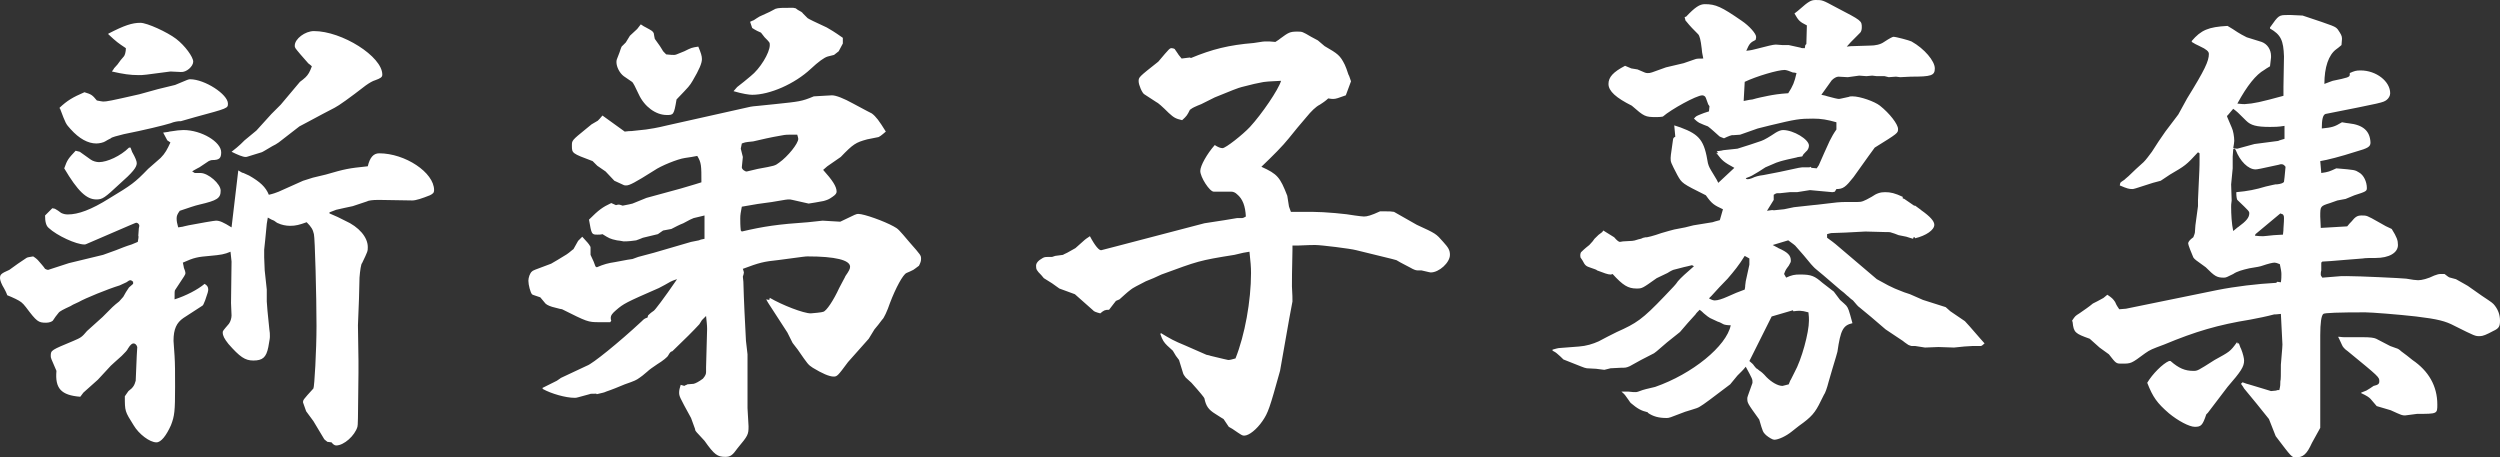 <svg xmlns="http://www.w3.org/2000/svg" viewBox="0 0 2733 500"><rect x="0" y="0" width="2733" height="500" fill="#333333" stroke="none"/><path fill="#FFF" d="M130.813 312.008c-13.025 3.97-37.942 14.16-44.736 18.13-5.096 2.25-8.493 3.95-9.057 4.522-7.367 3.396-11.9 5.668-13.025 7.365-2.27 2.824-4.533 5.648-6.232 8.492-1.135 1.127-3.97 2.27-7.367 2.27-8.493 0-10.19-1.144-22.082-17.003-3.96-5.096-5.66-6.22-11.327-9.064-3.397-1.68-6.232-2.824-9.056-3.95-1.135-3.397-2.833-6.22-3.396-7.366C1.698 310.88 0 306.34 0 304.088c0-3.97 1.125-5.096 10.19-9.064 6.233-4.523 12.464-9.064 18.686-13.016.572-.572 3.397-1.145 7.367-1.697 2.834 1.698 4.533 3.397 5.096 3.95 2.833 3.396 5.658 6.24 7.93 9.617 1.125.574 2.26 1.146 3.396 1.146l22.655-7.367 37.37-9.045 14.162-5.114c5.658-2.25 11.327-4.52 16.985-6.22l6.795-2.825c.572-2.843 1.136-6.24.572-6.812l.563-7.92.563-2.834c0-1.698-1.698-3.396-3.396-3.396-.563 0-.563 0-54.365 23.215-1.127.572-1.7.572-2.263.572-9.065 0-30.012-9.637-39.078-18.1-2.835-2.29-3.96-6.794-3.96-13.607l7.93-7.93 2.823.564c2.27 1.136 4.533 2.834 6.794 4.532 2.27 1.136 4.533 1.7 7.367 1.7 11.327 0 25.48-5.097 45.3-17.56 24.353-14.722 27.75-16.983 42.475-32.27l13.59-11.898c5.103-5.096 7.366-9.618 10.763-16.984l-3.396-2.26-4.533-8.493c2.834-.574 5.67-.574 6.794-1.117 6.795-1.155 12.463-1.698 15.297-1.698 19.82 0 41.34 13.005 41.34 24.33 0 6.814-2.27 8.513-10.2 8.513-.564 0-2.263.543-3.398 1.105l-10.192 6.804c-1.125.583-3.396 1.7-6.23 3.397l-1.7 1.125 2.836 1.698h6.23c8.494 0 22.084 11.898 22.084 19.255 0 8.492-3.96 10.764-23.22 15.286-5.094 1.135-11.326 3.395-21.518 6.793-2.834 3.97-3.396 5.668-3.396 8.502 0 2.824.563 5.658 1.698 9.617 2.834-.563 5.096-.563 6.23-1.105l5.097-1.155 18.685-3.396c6.232-1.136 10.765-1.7 11.327-1.7 3.97 0 7.93 1.7 16.996 7.357l7.357-62.278c2.834 1.698 4.533 2.824 5.658 2.824l6.232 2.833c11.89 6.793 18.12 12.48 21.52 20.974 5.095-1.155 7.93-2.29 10.764-3.397 1.136-.592 10.192-4.552 26.614-11.908 0 0 5.66-1.71 10.766-3.407l14.15-3.396c21.52-6.222 24.355-6.795 45.873-9.036 2.262-9.647 6.23-14.18 12.463-14.18 28.313 0 60.024 20.953 60.024 40.228 0 2.805-1.136 3.94-4.533 5.64-8.492 3.395-15.286 5.667-19.247 5.667l-35.117-.574h-2.824c-5.105 0-10.202.573-11.9 1.7l-15.288 5.094c-6.23 1.136-12.462 2.834-18.12 3.97l-7.358 2.824v1.136c3.96 1.698 7.92 3.396 9.056 3.97l7.93 3.96c15.288 6.793 24.917 18.128 24.917 28.873 0 4.543 0 4.543-6.232 17.557-1.126.574-2.262 8.492-2.824 15.86l-.573 23.204-1.135 28.893.573 38.512v13.587c-.573 56.047-.573 56.047-1.136 58.89-2.835 9.62-14.725 20.382-23.218 20.382-1.7 0-3.397-1.146-5.096-3.397l-4.533-.572c-2.262-1.698-3.396-2.823-3.396-2.823l-11.892-19.828-7.93-10.765c-2.262-6.22-3.398-9.617-3.398-9.617 0-2.824 0-2.824 11.328-15.285 1.136-1.7 3.397-41.908 3.397-68.512 0-31.716-1.7-96.276-2.834-100.235-1.125-5.076-2.824-7.93-7.93-13.024-7.92 2.855-11.89 3.96-18.122 3.96-4.523 0-9.62-1.105-13.017-2.804-.57 0-2.27-1.155-4.53-2.854-1.7-.543-3.97-1.698-6.796-3.396-.572 3.396-1.136 6.25-1.136 6.794l-1.698 17.556-1.136 10.764v8.492l.573 14.16 2.26 20.955v13.014c0 2.825 1.137 14.16 2.835 30.573.564 2.824.564 5.096.564 7.365 0 2.27 0 2.27-1.7 11.89-2.26 11.337-6.23 14.733-16.422 14.733-9.056 0-14.725-3.97-27.188-18.13-4.523-5.668-6.223-9.064-6.223-12.46 0-1.7 0-1.7 6.795-9.618 1.698-2.27 2.834-6.242 2.834-9.066l-.572-13.586.572-45.305c0-1.127-.572-4.523-1.136-10.764-6.794 2.845-10.19 3.417-22.654 4.544-13.026 1.125-16.986 1.697-29.45 7.365.573 2.823 1.136 5.075 1.136 5.647 1.137 2.844 1.7 4.543 1.7 5.668 0 1.7 0 1.7-11.328 18.684-.563.57-.563 3.395-.563 10.188 12.454-3.95 25.48-10.742 32.847-16.984 2.824 1.7 3.96 3.396 3.96 6.242 0 1.697-.563 3.95-3.396 11.87-1.698 4.54-2.262 5.112-2.834 5.667l-20.947 13.586c-7.366 5.114-10.764 11.91-10.764 24.923 0 1.127.563 9.064 1.135 16.432.563 9.045.563 16.984.563 33.97 0 26.6-.562 31.696-4.532 41.907-5.096 11.316-10.754 18.682-15.85 18.682-7.368 0-19.258-9.064-24.916-18.682-9.63-15.307-9.63-15.307-9.63-31.717 1.7-2.824 3.397-4.523 3.96-5.668l3.397-2.824c2.27-2.27 3.397-4.543 3.97-6.795l.563-1.697 1.136-27.175.562-9.637c-.563-2.27-2.262-3.97-3.96-3.97-1.7 0-3.408 1.145-6.232 5.667-.572 1.7-3.396 4.543-6.794 7.94-6.23 5.647-10.202 9.044-11.9 10.743l-14.152 15.285-15.86 14.16c-.562.572-1.697 2.27-3.396 4.523-20.956-1.68-27.75-9.045-26.052-28.3-6.222-14.16-6.222-14.16-6.222-16.413 0-6.24.563-6.24 24.917-16.432 7.92-3.395 9.057-3.968 14.725-10.763l16.986-15.285 10.755-10.764c2.27-2.252 4.534-3.95 7.368-6.22l4.532-5.097c1.7-3.395 3.96-6.792 6.222-10.188l4.533-3.97v-2.272c-1.126-1.125-2.262-1.697-2.835-1.697-1.125 0-2.26.572-4.522 2.27l-7.37 3.395zM65.12 117.784c8.503-7.93 14.16-11.326 27.188-16.964 7.357 2.24 8.493 2.804 13.588 9.035 3.398.572 5.67 1.155 6.795 1.155 3.97 0 7.37-.583 39.642-7.95l20.394-5.638 18.685-4.552c14.726-6.23 14.726-6.23 16.424-6.23 15.86 0 41.34 16.42 41.34 26.61 0 5.097 0 5.097-35.68 14.725l-15.852 4.532h-1.698c-1.136 0-5.67.563-9.63 2.26-7.366 2.292-28.312 7.388-50.968 11.9-6.794 1.698-13.588 3.396-14.16 4.522-2.262 1.135-4.524 2.27-6.223 3.395-1.698 1.136-6.23 2.27-9.63 2.27-9.064 0-18.693-5.095-28.312-15.857-5.103-5.64-5.103-5.64-11.326-22.08l-.572-.572v-.562zm77.582 43.596c1.136 2.834 1.71 5.105 2.27 5.668 2.836 5.096 4.534 9.055 4.534 11.346 0 4.513-4.533 10.17-18.694 22.633-16.424 15.306-18.685 17.004-25.48 17.004-10.763 0-20.392-9.083-35.117-33.997 3.408-9.628 4.534-10.733 12.464-19.245l4.53 1.125 11.893 8.492c2.26 1.698 6.23 2.834 9.056 2.834 9.064 0 23.79-6.794 32.845-15.86h1.697zM118.36 36.833c17.55-9.085 26.05-11.89 35.106-11.89 7.357 0 29.45 10.19 39.08 17.527 9.627 7.367 18.684 19.818 18.684 24.914s-7.357 11.898-13.59 11.326l-11.327-.543c-29.45 3.94-29.45 3.94-34.545 3.94-9.63 0-16.986-1.126-29.45-3.94 1.137-1.698 2.263-2.854 2.263-3.397 2.836-2.854 5.106-5.688 7.368-9.084l3.396-3.96c1.137-1.136 2.263-5.096 2.263-9.064-8.493-5.658-10.19-6.794-19.248-15.286v-.543zm160.26 131.914c-9.055 2.854-9.055 2.854-10.19 2.854-2.835 0-8.493-2.29-15.288-5.687 2.824-2.26 5.097-3.96 5.66-4.532 2.833-2.26 5.657-5.094 8.492-7.918l13.025-10.764 16.423-18.12 10.19-10.19 20.957-24.913c2.26-1.7 4.533-3.397 6.23-5.096 2.825-2.835 4.533-5.67 6.795-11.9-2.262-2.26-4.532-3.396-4.532-3.96l-7.93-9.034c-6.223-7.387-6.223-7.387-6.223-9.647 0-7.368 11.318-15.86 20.947-15.86 30.584 0 74.758 27.748 74.758 47.566 0 2.834-1.7 3.96-7.93 6.23-2.27.563-6.232 2.824-10.192 5.658-17.56 13.588-29.448 22.09-33.982 24.35l-13.024 6.795-15.86 8.49-9.62 5.097-22.653 17.557c-2.27 1.698-4.533 2.834-6.794 3.96-6.796 3.97-11.328 6.804-11.892 6.804l-7.367 2.26zM654.646 352.217c-11.89 0-13.026-.572-40.214-14.16-.563 0-3.397-.572-7.357-1.7-5.096-1.124-9.065-2.823-10.764-4.52l-2.824-3.396-2.834-3.397c-8.493-2.822-8.493-2.822-9.066-3.396-1.698-1.697-3.96-10.21-3.96-14.732 0-3.396 1.7-8.492 3.96-10.19 1.136-1.126 1.136-1.126 20.956-8.49l6.795-3.972 10.2-6.22c3.397-2.272 6.223-5.097 7.358-5.67l5.096-9.063 4.534-4.523c6.23 6.795 6.795 7.367 8.493 10.19.563.573.563 1.698.563 1.698v7.94l3.397 7.347 1.7 4.54c0 .554.57 1.128 1.697 1.7 7.93-3.396 12.463-4.563 19.83-5.668 11.317-2.27 18.685-3.396 19.248-3.396l6.23-2.27 16.986-4.524 40.777-11.89 8.493-1.696c1.135-.574 2.834-1.146 6.23-1.7v-25.505c-7.357 1.698-9.056 2.29-11.89 2.854-1.7.544-5.097 2.262-11.327 5.668-4.533 1.7-8.492 3.96-13.026 6.222l-9.056 1.7-5.668 3.968-16.423 3.95c-2.262 1.145-4.533 1.698-7.358 2.845-3.97.553-7.93 1.125-13.6 1.125-3.397-.572-6.22-1.125-7.356-1.125-7.93-1.7-8.493-2.27-15.86-6.795-1.7.543-3.96.543-5.096.543-6.795 0-6.795 0-9.63-16.4 10.766-10.755 14.725-13.59 24.354-18.14l5.097 2.28c1.697-.583 2.833-.583 3.395-.583.573 0 2.27.582 3.97 1.155 5.66-1.155 9.057-1.698 10.756-2.27l15.287-6.222 37.38-10.2 15.287-4.522 7.368-2.29c0-18.102 0-21.498-4.534-28.855-2.834.564-5.658 1.136-6.23 1.136l-7.357 1.126c-7.93 1.136-26.052 8.492-33.41 13.588-21.518 13.597-27.186 16.4-30.583 16.4-2.262 0-2.262 0-6.795-2.24l-6.23-2.854-9.63-10.19-9.055-6.21-5.097-5.096c-22.654-8.492-22.654-8.492-22.654-16.984 0-5.668 0-5.668 15.287-18.12l6.23-5.096 6.796-3.97c1.135-1.125 2.833-2.823 5.094-5.657l24.354 17.557c3.396-.573 6.23-.573 7.367-.573l15.85-1.698c3.97-.564 11.89-1.7 23.218-4.523l91.183-20.41c2.26-.544 11.89-1.116 26.613-2.814 26.614-2.824 28.876-2.824 42.475-8.492l9.62-.562 10.2-.563c4.523 0 13.026 3.396 23.218 9.035 12.453 6.794 19.248 10.19 20.384 10.783 4.532 3.396 7.93 7.92 15.287 19.818-4.523 3.94-7.357 6.222-9.057 6.222l-11.327 2.27c-12.463 3.397-15.287 5.096-28.886 19.256l-14.715 10.19-4.534 3.94c10.19 11.346 14.726 18.14 14.726 23.808 0 1.698-1.136 3.397-4.534 5.658-3.96 2.834-5.658 3.377-9.628 4.532-2.262.543-15.85 2.824-16.424 2.824-19.82-4.522-19.82-4.522-20.956-4.522-2.824 0-2.824 0-19.247 2.824-9.63 1.116-20.394 2.814-32.846 5.105-1.137 6.2-1.7 8.492-1.7 12.995 0 2.854 0 7.948.564 13.044l1.138 1.115c23.78-5.637 39.64-7.91 72.486-10.17l15.85-1.698 19.258 1.136c17.56-8.52 17.56-8.52 19.82-8.52 6.232 0 28.313 7.948 38.516 13.616 5.096 2.824 5.096 2.824 17.55 17.537 12.463 14.16 12.463 14.16 12.463 18.132 0 2.27-.572 3.97-2.27 7.365-2.825 2.252-6.222 4.523-6.222 4.523-2.272 1.125-4.534 2.27-7.388 3.396-3.94 1.7-11.87 16.432-18.102 32.844-2.834 8.492-6.795 16.984-8.493 18.13-2.834 3.948-5.66 7.347-8.493 10.743l-6.232 10.19-22.654 25.495c-11.327 15.287-11.89 15.84-15.85 15.84-4.533 0-12.464-3.396-22.655-9.617-5.095-3.397-5.095-3.397-16.422-19.827l-5.658-7.348-5.67-11.336-19.82-30.573c-.562-.572-1.697-2.824-3.397-5.668l3.398.57.564-2.27c13.6 7.94 36.816 16.985 44.747 16.985 1.126 0 13.017-1.127 13.59-1.7 3.396-.552 11.326-12.44 17.55-26.028 3.405-6.814 6.23-11.336 6.803-13.035 3.96-5.668 5.096-7.918 5.096-10.19 0-7.366-16.424-11.315-46.446-11.315-2.26 0-2.26 0-31.71 3.95-16.424 1.698-20.956 2.843-39.078 9.638.573 1.697 1.136 3.396 1.136 3.95 0 1.144-.563 2.843-1.136 4.542l.573 5.646c.562 21.527 1.697 43.055 2.833 64.56l1.698 14.733v58.873l1.127 19.827c0 9.064-.563 10.19-11.89 23.777-5.658 7.94-7.93 9.64-13.59 9.64-8.492 0-11.89-2.272-22.654-17.558l-6.795-7.367c-2.26-2.272-3.97-4.522-3.396-5.097l-4.532-12.46c-13.027-23.778-13.027-23.778-13.027-28.302 0-1.698.573-4.542 1.7-7.938l3.97 1.146c1.698-1.146 2.823-1.146 3.396-1.72l6.794-.552c2.26-.572 5.66-2.27 10.19-5.668 2.835-3.396 3.397-5.096 3.397-7.367V401.477c1.138-40.19 1.138-40.19 1.138-41.887 0-4.544-.573-7.94-1.137-14.16l-4.53 4.52-2.825 4.543c-6.23 6.793-15.86 16.412-29.45 29.426-1.698.57-2.27.57-4.532 4.542-.563 1.697-6.23 6.2-11.89 9.617-5.097 3.395-9.066 6.24-10.765 7.938-4.533 3.95-6.795 5.648-8.493 6.793-3.96 2.825-5.096 3.4-16.423 7.35-6.795 2.843-13.59 5.667-20.384 7.938-2.27 1.145-3.397 1.145-10.2 2.824l-.564-.553c-3.96 0-6.795 0-7.357.552-4.534 1.145-8.503 2.27-12.464 3.396-1.698.572-2.834.572-3.96.572-9.63 0-25.49-4.52-34.545-9.617l-.573-1.146 15.86-7.918c2.834-1.7 4.534-3.4 5.097-3.4l27.75-13.032c5.658-1.7 35.107-25.477 60.024-48.682 2.27-2.27 2.834-2.844 6.23-3.97l.574-2.272c1.125-1.125 2.823-2.824 6.22-5.094 1.137-.574 10.766-13.016 25.49-34.543-3.97 1.127-6.232 2.27-7.367 2.824-3.96 2.272-7.92 4.544-12.453 6.815-36.244 15.838-38.515 16.984-47.008 24.33-3.96 3.398-5.66 5.668-5.66 7.94 0 1.126 0 2.27.564 3.395l-1.136 1.7h-12.454zm69.652-297.275c0 .563 1.7 2.262 3.97 4.522 5.096.573 6.795.573 8.493.573 1.7 0 1.7 0 11.328-3.99 7.92-3.94 7.92-3.94 15.287-5.095 2.835 6.794 3.96 10.21 3.96 13.607 0 4.53-2.823 11.325-10.19 23.787-3.398 5.64-3.398 5.64-17.56 20.38-2.824 16.995-3.396 16.995-10.754 16.995-11.89 0-24.353-9.084-30.584-22.652-3.397-7.366-6.222-13.024-7.357-13.587l-9.066-6.23c-4.523-3.397-7.92-10.19-7.92-15.286 0-2.27 0-2.27 3.396-10.764l1.125-3.396c.573-1.7 1.137-3.397 2.272-3.96l3.396-3.407 4.524-7.356 7.93-7.356c.572-.572 2.27-2.834 3.97-5.105 2.262 1.7 4.522 2.834 5.658 3.407 6.23 3.396 7.367 3.96 8.493 6.22l.572 3.398.563 2.813 5.66 7.95 2.835 4.532zm81.553 40.2c5.098-3.96 10.192-7.95 14.727-11.89 10.19-7.93 20.945-25.506 20.945-33.998 0-2.814 0-2.814-5.66-8.492l-3.958-5.075c-1.71-.563-6.232-2.834-9.63-5.096l-2.27-6.793c2.27-1.135 3.97-1.698 3.97-1.698 2.26-1.7 4.523-2.835 6.222-3.99 9.066-3.94 14.725-6.793 17.56-8.492 3.396-1.116 7.366-1.116 19.257-1.116l2.834.573 2.262 1.698c3.396 1.7 5.095 2.834 5.658 3.94l5.095 5.095c.573.593 8.503 4.553 20.956 10.22 3.97 2.262 7.93 4.523 17.558 11.317v6.21l-4.532 8.493-5.096 3.99-6.794 1.697c-3.97 1.126-10.19 5.658-18.685 13.588-17.56 16.42-44.746 28.31-63.993 28.31-3.398 0-10.765-1.125-20.394-3.96l3.968-4.53zm3.96 67.384l2.263 9.064-1.125 11.316c0 2.27 3.96 5.096 5.658 4.513l11.89-2.814c18.694-3.397 18.694-3.397 23.228-6.794 9.62-6.794 20.946-20.944 20.946-26.05 0-.582-.563-2.823-1.126-4.522H862.48c-3.96 0-6.796.543-9.63 1.126-10.19 1.698-19.82 3.97-29.45 6.21l-5.657.594c-1.136 0-3.96.563-6.794 1.698l-1.14 5.658zM1212.45 338.63c-4.533 0-5.64.552-9.63 3.95-4.502-1.127-7.356-2.252-7.93-3.398l-19.82-17.537-16.985-6.24-7.93-5.668-9.037-5.648-2.854-3.397c-5.096-5.096-5.64-6.24-5.64-10.19 0-2.864 2.242-5.67 7.338-8.493 2.262-1.145 2.262-1.145 10.19-1.145l3.398-1.125 8.493-1.127s1.728-1.145 4.533-2.27l9.086-5.095 10.19-9.066s2.814-2.27 5.64-3.97c5.668 10.765 10.22 15.86 12.463 15.286l15.287-3.95 97.403-25.476 22.092-3.406 13.59-2.262h5.668c.572 0 2.27-.563 3.97-1.698-.573-11.346-3.397-19.255-9.64-24.35-1.698-1.7-3.94-2.825-6.23-2.825h-19.247c-4.514 0-14.705-15.857-14.705-22.65 0-5.67 7.338-18.693 15.83-28.312 3.397 2.262 6.252 3.397 8.493 3.397 3.397 0 22.102-14.724 30.022-23.216 13.016-14.16 31.147-40.772 33.973-50.4-8.492.543-13.017.543-17.54 1.136-1.697 0-5.668 1.105-11.91 2.26l-13.588 3.398c-2.834.563-13.025 4.532-29.45 11.326l-14.724 7.356c-2.805 1.115-5.658 2.27-7.93 3.396-1.126.573-2.262 1.116-4.522 2.814-2.814 5.688-3.397 6.794-8.493 11.346-7.368-1.698-9.066-2.854-14.705-7.95-6.794-6.792-11.92-11.305-13.618-11.888l-13.026-8.473c-2.262-1.135-6.202-10.19-6.202-14.18 0-4.502 0-4.502 21.5-21.496 12.453-14.743 12.453-14.743 14.744-14.743 1.105 0 2.804.594 3.396 1.157 0 .543 1.698 2.24 3.397 5.095.543 1.136 2.24 2.834 3.94 5.096l9.065-1.136 1.125.572c23.228-9.627 41.37-14.18 68.536-16.42 10.766-1.7 10.766-1.7 14.163-1.7 2.25 0 5.094 0 9.617.544 2.824-1.698 5.096-3.397 5.668-3.94 8.493-6.23 10.192-7.366 18.113-7.366 5.668 0 5.668 0 15.287 5.668l7.367 3.94 7.367 6.25c14.713 8.492 16.985 10.19 22.08 20.38 1.126 2.272 2.29 5.67 3.99 10.765 1.106 1.698 1.106 2.834 2.805 7.337l-5.67 15.315c-7.92 2.824-10.743 3.96-13.587 3.96-1.127 0-2.825 0-5.67-.563-2.25 2.242-5.648 4.523-5.648 4.523l-3.396 2.27c-4.543 2.243-9.64 7.338-14.734 13.59-6.795 7.928-13.017 15.284-19.258 23.194-6.794 8.493-16.985 18.703-30.003 31.146 17.56 7.95 20.383 11.346 28.303 31.727l1.7 10.764c0 1.136 1.145 3.396 2.27 6.794h23.227c13.59 0 37.96 2.242 46.435 3.94 5.097.593 7.92 1.155 10.19 1.155 3.4 0 7.922-1.155 17.58-5.658h4.504c6.22 0 7.365 0 10.763.563 1.126.543 9.066 5.095 24.906 14.16 20.956 9.618 20.956 9.618 28.895 18.682 5.65 6.22 7.35 9.045 7.35 14.16 0 8.492-11.892 19.236-20.938 19.236-.573 0-.573 0-10.21-2.252h-4.524c-1.7 0-4.503-1.145-7.367-2.844-5.096-2.824-10.19-5.115-14.715-7.92-.572-.572-.572-.572-44.735-11.336-6.24-1.697-38.516-5.648-44.717-5.648-1.72 0-7.96 0-18.15.553h-6.796v4.544c-.572 21.508-.572 36.24-.572 40.21.572 8.49.572 14.14.572 16.41l-3.397 18.11-10.19 57.768c-11.318 40.762-13.017 45.857-19.26 54.922-6.22 9.064-14.713 15.86-19.81 15.86-2.27 0-2.27 0-13.035-7.368l-3.94-2.252-5.688-8.492s-3.96-2.27-9.056-5.668c-7.367-4.54-10.2-8.492-11.9-16.984 0-.572-4.503-6.26-14.15-17.004l-6.214-5.648c-1.155-1.697-2.28-2.844-2.854-4.54l-4.522-14.714-3.407-4.523-3.398-5.667-6.202-5.668c-3.396-3.396-5.095-5.668-7.387-12.46l.563-1.128c10.222 6.22 14.162 8.492 26.625 13.588l23.238 10.19 2.805.573 1.698.572c11.33 2.824 19.26 4.523 19.26 4.523 1.698 0 3.99-.555 7.93-1.7 10.19-25.476 16.985-62.86 16.985-93.433 0-6.793-.533-12.46-1.698-23.225-3.397.572-6.222 1.145-6.795 1.145l-9.628 2.27c-39.05 6.222-39.64 6.796-79.844 21.51-5.67 2.823-11.31 5.093-16.996 7.364-7.9 3.95-15.288 7.92-16.395 9.066-4.554 3.396-8.523 7.326-12.463 10.742l-3.98 1.7s-.573 1.144-1.7 2.27l-5.668 7.367zM1697.204 382.217c3.97-1.127 6.242-1.7 6.814-1.7l22.082-1.698c7.92-.554 15.288-2.825 21.51-5.65 6.24-3.395 13.035-6.792 19.83-10.188 21.528-9.64 27.75-13.588 52.104-39.084l10.19-10.744c1.7-1.717 3.398-3.97 4.524-5.668 3.396-3.97 9.065-9.064 17.56-16.432-1.126-.553-1.7-1.125-2.272-1.125l-4.524 1.124c-5.67 1.146-10.764 2.846-15.86 3.97 0 0-2.823 1.126-6.22 3.397l-11.892 5.69c-15.86 11.296-15.86 11.296-22.082 11.296-9.065 0-14.734-3.396-26.07-15.86-1.127.575-2.253.575-2.253.575-2.844 0-7.367-1.698-14.733-4.522 0-.572-3.398-1.697-6.795-2.844-5.097-1.7-6.222-2.252-9.065-7.92l-2.253-3.396c-.573-2.824 0-4.52.553-5.668 1.146-1.125 3.97-3.97 9.065-7.9 2.845-2.863 5.096-5.688 5.67-6.813 4.522-4.543 4.522-4.543 8.492-7.377l1.146-1.697 11.87 7.375c2.845 3.398 5.096 5.096 6.24 5.096l3.398-.572 10.192-.572c1.146 0 3.396-.553 6.794-1.7 2.27-.552 2.825-.552 3.97-1.124.554-.574 1.7-.574 3.95-1.127.573.552 9.066-1.698 17.006-4.542 6.223-1.7 11.317-3.396 14.143-3.94l11.89-2.292 9.065-2.26c6.813-1.137 13.588-2.242 20.956-3.397 1.126-.545 3.97-1.137 7.92-2.253l3.418-11.908c-9.64-4.534-11.91-5.64-18.705-15.287-26.052-13.024-26.052-13.024-31.147-22.08-7.347-14.16-7.347-14.16-7.347-18.692 0-1.697 0-1.697 2.25-17.546.572-4.513.572-4.513 2.845-5.668l-1.146-12.433 6.793 2.242c21.528 7.948 26.052 14.742 30.02 39.093 1.127 3.94 1.7 5.096 6.223 12.433 1.7 2.855 2.844 4.553 3.397 5.67l1.7 3.395L1896 183.49c-11.337-6.25-13.035-7.387-19.83-16.44l2.253.562-1.7-2.26c3.398-.574 5.67-.574 6.815-1.137l15.84-1.68c13.036-3.978 15.86-5.094 26.053-8.49 3.418-1.156 9.067-4.553 15.86-9.085 2.825-1.7 5.67-2.805 7.92-2.805 11.338 0 28.324 10.19 28.324 16.984 0 2.24-1.126 5.074-3.397 6.772-2.824 2.834-2.824 2.834-3.97 5.096-3.378.593-5.076.593-6.222 1.136l-10.19 2.26-4.544 1.137c-.552 0-3.95 1.156-7.347 2.263l-11.89 5.095c-5.096 3.397-9.64 6.23-14.735 9.085-1.126.543-3.396 1.698-6.794 2.814.573 1.125 1.698 1.125 2.27 1.125 1.127 0 2.825-.543 4.523-1.125 3.397-1.7 7.367-2.814 12.464-3.397 5.67-1.115 11.318-2.27 17.56-3.406 23.207-5.096 23.207-5.096 26.605-5.096h6.24l1.126-.563 1.128 1.155 5.668.543 2.27-3.396c3.972-9.035 7.922-18.1 11.893-26.593 2.27-4.552 4.52-8.492 7.365-12.48v-7.91c-10.19-2.844-16.433-3.98-25.498-3.98-14.715 0-18.665.564-46.988 7.387l-13.59 3.398-19.258 6.793-7.92.545c-.573-.544-5.115 1.155-9.64 3.396-2.824-1.135-4.542-1.697-5.095-2.24-3.97-3.397-7.94-7.387-12.464-10.783-2.824-1.106-6.22-2.262-9.62-3.96-1.124-.553-3.395-2.25-5.667-4.532 2.27-2.834 2.824-2.834 6.794-4.532 3.97-1.7 4.523-1.7 9.62-3.397l.572-5.64c-1.126-1.697-1.7-2.29-1.7-2.853l-2.27-6.23c-.553-1.698-2.25-2.805-3.95-2.805-6.24 0-33.99 15.286-43.037 23.195-2.845.563-5.67.563-7.368.563-11.89 0-13.035-.563-26.624-12.462-16.985-8.492-25.48-15.85-25.48-23.76 0-7.375 5.096-13.043 18.132-19.837l6.795 2.854 6.794 1.107c9.046 3.99 9.046 3.99 11.317 3.99 2.826 0 2.826 0 19.83-6.252l19.24-4.532 13.034-4.503c1.7-.592 4.543-.592 8.493-.592-1.125-5.096-1.698-9.056-1.698-10.754-1.126-9.608-2.253-14.16-3.95-15.858-4.544-4.532-9.067-9.045-13.037-14.14-.572 0-1.146-1.72-1.698-4.543l1.698-.573c9.62-10.19 14.734-13.587 20.384-13.587 11.89 0 18.13 2.854 40.213 18.12 8.493 5.68 15.86 14.18 15.86 17.577 0 .543 0 1.698-.572 3.396-5.67 2.805-6.795 3.94-10.19 11.89 5.647-.583 7.366-1.155 11.89-2.28 10.764-2.815 17.558-4.514 20.382-4.514l7.368.543h6.794l13.016 2.854c.573.543 2.272.543 4.544.543l.553-3.397 1.146-1.136.554-20.38c-7.92-3.96-9.046-5.097-13.57-13.025 2.253-1.698 5.097-3.94 5.65-4.533C1976.96 1.698 1979.807 0 1984.9 0c7.368 0 7.368 0 22.082 7.93 28.323 14.722 28.323 14.722 28.323 22.108 0 2.24-.572 4.503-1.698 5.64-11.337 11.345-11.337 11.345-14.733 15.284 3.396-.543 5.668-.543 6.794-.543l18.685-.583c5.67 0 11.337-1.116 15.288-3.97 6.814-4.532 9.64-5.64 10.212-5.64 2.824 0 17.54 3.94 19.81 5.097 14.163 7.91 25.48 21.497 25.48 29.445 0 7.9-3.95 9.035-26.052 9.035l-11.89.572-4.523-.572-7.92.572-4.543-1.116h-8.493l-5.095-.59-6.222.59-7.92-.59L2020 84.377l-10.192-.572c-2.252 0-5.096 1.698-7.348 3.97-4.523 6.22-7.367 10.19-11.337 15.848 2.845.593 5.668 1.136 6.813 1.7 6.223 1.697 10.745 2.833 12.444 2.833.572 0 .572 0 10.764-2.242 1.126-.592 2.252-.592 3.95-.592 8.513 0 24.354 5.688 30.022 10.19 10.765 8.502 19.83 20.39 19.83 25.486 0 4.55 0 4.55-25.5 20.38 0 0-9.617 13.024-23.207 32.3-8.493 10.754-11.338 13.005-18.686 13.005l-1.698 2.854c-1.698.542-2.844.542-2.844.542l-24.354-2.24-14.14 2.24h-7.94l-10.766 1.155h-2.823c-1.128 0-2.273.544-3.972 1.7v5.637l-7.348 11.89c3.397-.543 6.794-1.126 7.348-.543l11.337-1.154 10.765-2.242 20.937-2.29c.572 0 6.24-.564 15.307-1.7 7.92-1.104 14.715-1.697 19.81-1.697h13.037c5.096 0 6.796-.563 15.84-5.658 5.67-3.94 9.64-5.097 14.735-5.097 6.223 0 10.765 1.155 19.258 5.096v1.697l1.698.563 10.746 7.386h1.146c2.824 2.24 5.668 3.94 6.793 5.096 9.62 6.773 14.162 11.87 14.162 15.858 0 5.64-9.065 11.88-20.955 14.704l-.574-1.127h-1.125l-.573 1.7c-3.396-1.147-6.22-1.7-7.366-2.272l-8.493-1.71c-2.824-1.104-5.648-2.26-7.92-2.802-1.126-.594-3.396-.594-7.367-.594l-20.956-.564-22.082 1.156-15.287.543c-.553 0-2.25.563-4.523 1.154v3.938c4.523 3.398 7.92 5.67 9.046 6.795l45.31 38.51 12.465 6.795c5.668 2.844 9.62 4.543 11.317 5.096 3.97 1.697 8.493 3.396 12.463 4.54l14.16 6.222 24.907 7.92 5.096 4.523 15.86 10.782c.573.553 7.367 7.918 16.986 19.234l4.543 5.096c-1.698 1.7-3.398 2.844-3.97 2.844h-9.067l-9.045.553-11.338 1.145-16.985-.572-14.715.572-10.764-1.7h-3.97c-.574 0-1.7-.57-3.398-1.144-.572-.552-2.825-1.698-6.222-4.522l-6.795-4.52-11.89-7.94-15.86-13.588-13.016-10.764c-1.146-.553-3.417-3.396-6.814-7.346-3.397-2.27-5.096-4.543-6.222-5.096-2.27-2.27-5.096-4.543-7.367-6.24-17.56-15.287-23.21-19.81-26.626-22.652-2.25-1.7-3.95-3.95-5.647-5.648-5.097-6.242-10.766-13.035-16.414-19.236-.572-1.166-3.97-3.416-8.513-6.813l-16.986 5.113c2.824 1.7 5.67 2.805 6.222 3.38 10.212 4.52 13.608 7.917 13.608 13.585 0 1.7 0 1.7-2.27 5.668-3.398 4.524-3.398 4.524-5.097 9.046l2.25 3.97c6.243-2.823 9.087-3.395 15.31-3.395 12.443 0 15.84 1.698 24.353 9.065l12.443 9.617 6.795 9.064c3.97 3.398 6.24 5.668 6.794 6.223 2.27 2.843 2.844 4.56 6.794 19.253-10.19 2.27-13.016 7.367-16.413 31.145 0 .574-2.27 7.94-5.668 19.256l-3.95 13.588c-1.7 6.793-3.97 13.035-5.096 14.16l-3.398 6.793c-6.242 13.016-10.21 17.56-23.78 27.176-1.147 1.146-3.97 2.845-7.94 6.24-6.242 5.097-14.734 9.046-19.258 9.046-1.698 0-5.668-2.252-9.046-5.096-3.397-3.396-3.397-3.396-7.367-16.984-13.035-18.11-13.035-18.11-13.035-23.205 0-1.144 0-1.144 5.096-15.304.574-1.125.574-1.7.574-2.252 0-3.396 0-3.396-7.367-16.984-1.698 2.252-3.97 4.523-4.523 5.096l-4.542 4.523c-2.252 2.82-5.077 6.22-7.92 9.616-19.258 14.732-30.022 22.652-32.273 23.797-2.273 1.72-5.67 2.824-9.64 3.95l-7.368 2.27c-17.54 6.796-17.54 6.796-20.363 6.796-8.514 0-14.735-1.7-20.404-5.67v-.552c-7.366-1.7-11.317-3.97-18.685-10.19-1.125-1.146-2.27-3.397-4.52-6.24-1.147-1.7-1.7-2.825-5.67-6.222h7.367c3.95.572 6.795.572 8.493.572 1.126 0 2.824-.572 7.348-2.27 0 0 5.668-1.698 13.608-3.397 40.767-14.16 78.136-44.73 82.68-67.384-3.97 0-6.796-.572-7.94-1.125-2.253-1.145-3.97-2.27-6.223-2.843l-8.492-3.97c-1.145-.554-3.397-2.25-6.794-5.095-1.146-1.127-2.824-2.824-4.523-3.932-2.27 2.232-3.97 3.932-4.543 5.076-5.67 6.22-11.337 12.46-16.985 19.256l-14.16 11.316c-12.465 10.764-12.465 10.764-14.163 11.89-10.192 5.095-18.685 9.636-26.605 14.16-3.97 1.698-4.542 1.698-9.64 1.698l-11.316.572-6.794 1.697-9.065-1.145-10.19-.553c-3.397-.572-5.096-1.7-25.48-9.64-2.27-2.25-4.542-4.52-7.366-6.792-.573-.553-2.27-1.7-4.544-2.824v-1.143zm171.026-56.05c2.845 1.698 5.096 2.272 6.24 2.272 3.398 0 8.494-1.7 13.59-3.972 9.066-3.97 11.318-5.096 19.258-7.918.554-2.27.554-3.97.554-4.543l.572-4.523 3.97-18.13v-6.794l-5.096-2.822c-6.24 10.19-11.89 16.982-18.685 24.902-6.24 6.24-11.91 12.463-17.56 18.703l-2.843 2.825zm37.944-215.75c5.095-1.105 8.492-1.698 9.638-1.698 5.668-1.7 11.337-2.806 16.985-3.96 5.67-1.137 12.464-2.242 22.083-2.835 5.095-7.93 6.813-11.87 9.065-22.06l-2.824-.593h-1.145c-3.95-1.698-7.367-2.804-9.065-2.804-7.347 0-30.574 6.793-43.59 13.005l-1.146 20.944zm6.24 284.26c2.824 2.272 4.523 3.97 5.097 5.097 1.7 2.27 2.825 3.396 3.397 3.396l2.825 2.27c1.146.573 3.97 2.825 7.366 6.794 5.67 5.668 12.464 9.64 17.56 9.64l6.794-1.72c1.126-2.824 1.7-4.523 2.27-5.096l3.97-7.92c7.92-14.16 15.842-43.605 15.842-56.62 0-2.27 0-5.095-.573-9.065-3.948-1.145-7.347-1.697-9.045-1.697-2.27 0-3.97 0-7.367.553l-.573-1.128-23.207 6.795-24.354 48.7zM2265.23 350.518c3.397-5.094 3.397-5.094 7.94-7.938 5.65-3.95 10.745-7.348 14.714-10.744 3.398-1.7 6.795-3.396 10.766-5.668.553 0 2.252-1.7 5.096-3.97 5.096 3.397 6.222 4.542 8.493 7.938 1.124 2.824 1.697 3.396 2.27 4.523l2.252 3.415 7.367-.592 99.664-20.38c19.83-3.952 43.61-6.796 64.567-7.92l1.126-1.147 3.97.574c.573-3.398.573-6.775.573-9.066 0-2.25-.574-5.646-1.7-10.742-2.844-1.146-4.542-1.7-5.668-1.7-2.27 0-6.794 1.128-13.59 3.397-1.145.552-6.24 1.698-14.16 2.823-7.367 1.7-13.59 3.396-17.56 6.22-6.794 3.4-7.92 3.99-10.19 3.99-7.92 0-10.193-1.698-19.832-11.335-11.89-8.492-11.89-8.492-13.588-10.764-1.7-3.97-5.648-13.588-5.648-15.285 0-1.7 1.698-3.972 5.648-6.796 1.145-2.854 1.698-4.55 1.698-5.094l.572-7.95 2.825-20.944v-6.804c1.698-35.647 1.698-35.647 1.698-43.576v-7.356l-1.698-1.155c-13.017 14.15-14.142 14.742-30.575 24.35l-10.192 6.795-8.492 2.26c-20.956 6.795-20.956 6.795-22.654 6.795-3.398 0-5.67-.543-13.59-3.96l.574-2.834c.553-.562 1.698-1.697 4.522-3.376 0 0 1.698-1.698 4.522-3.98 5.097-5.104 10.766-10.2 16.434-15.295 2.824-2.805 5.67-6.795 9.065-11.308 4.524-7.356 9.62-14.742 14.716-22.08l14.16-18.7 9.62-17.54c19.258-31.144 23.8-40.79 23.8-48.7 0-1.698-1.145-3.396-3.97-5.095-.572-.563-.572-.563-7.366-3.96-2.825-1.136-3.398-1.698-7.368-3.98v-1.115c10.192-11.89 18.132-15.286 39.088-16.42l5.65 3.395c7.365 5.096 13.034 7.93 15.306 9.035l16.413 5.105c6.22 2.28 10.19 8.492 10.19 15.306v1.698l-1.125 9.63c-2.845 1.697-5.668 3.395-6.242 3.958-9.045 5.096-18.685 16.984-29.448 36.783 4.543.594 7.367.594 7.94.594 10.19-.593 17.56-2.29 42.465-9.085V94.56l.573-32.844c-.573-17.557-3.398-23.76-15.288-30.552v-1.136c9.62-13.607 9.62-13.607 19.81-13.607h3.397l12.464.584c35.67 11.87 35.67 11.87 38.515 15.266 3.397 5.096 4.524 6.794 4.524 10.19l-.553 6.804c-2.844 2.28-4.543 3.98-5.668 4.543-8.493 6.21-13.036 19.798-13.036 37.938 3.97-1.698 7.94-2.844 9.065-3.396 16.434-3.398 18.686-3.96 18.686-6.795v-1.698c5.097-2.262 6.795-2.854 11.89-2.854 17.007 0 32.294 11.898 32.294 24.942 0 2.805-1.698 5.658-3.97 7.357-3.95 2.834-3.95 2.834-66.817 15.285-2.846 1.136-3.972 6.212-3.972 15.86 11.318-1.157 13.59-1.7 22.084-6.795 3.396.543 6.24 1.136 7.366 1.136 15.86 1.698 23.21 8.492 23.78 20.943 0 4.533-2.27 6.232-16.413 10.19-15.86 5.106-31.147 9.066-38.515 10.202l1.126 13.005c7.94-1.116 9.065-1.71 16.434-5.105 20.383 1.698 20.383 1.698 24.905 4.552 5.097 2.834 8.493 10.19 8.493 16.994 0 3.397-1.126 3.96-13.588 7.9l-9.62 3.99-9.065 1.697-7.92 2.805c-10.765 3.406-10.765 3.406-10.765 14.742l.573 12.462 28.876-1.698c1.7-2.262 3.972-4.553 4.544-5.096 4.522-5.668 6.774-6.813 11.317-6.813 5.65 0 5.65 0 18.686 7.356 7.9 4.553 7.9 4.553 14.16 7.387 5.65 9.054 6.796 12.453 6.796 17.546 0 8.492-9.64 14.16-24.354 14.16-4.542 0-11.89 0-14.16.553-11.892 1.145-23.782 1.698-35.12 2.845l-9.045.553-1.146 1.145v8.491c-.553 1.7-.553 3.396-.553 4.543 0 1.105.553 1.697 1.698 3.396l7.348-.592 6.795-.553c5.095-.556 6.814-.556 12.463-.556 13.588 0 60.596 2.252 65.12 2.805 6.24 1.145 10.764 1.698 13.035 1.698 3.97 0 10.765-1.7 17.56-5.096 3.396-1.105 4.522-1.7 6.794-1.7h4.522c2.844 2.292 5.075 3.99 6.24 3.99l6.223 1.68 9.065 5.095 3.95 2.27 15.308 10.765c11.89 7.92 11.89 7.92 14.142 10.744 3.97 5.094 5.67 10.762 5.67 16.43 0 6.223-1.127 8.492-7.37 11.316-7.346 3.97-11.316 5.668-14.713 5.668-5.097 0-5.097 0-27.752-11.316-9.617-5.094-18.13-7.365-41.91-10.21-19.812-2.25-49.26-4.522-55.502-4.522-28.875 0-44.735.572-45.86 1.7-2.272 1.696-3.398 10.188-3.398 23.224V467.73l-9.065 16.41c-5.67 12.462-9.62 15.858-17.56 15.858-4.52 0-4.52 0-22.08-23.205l-7.368-18.684c-9.047-11.337-18.113-22.653-27.18-33.415-.553-1.127-1.697-2.824-3.396-5.096l1.7-1.7c2.843 1.127 6.24 2.252 6.792 2.252l16.986 5.115 7.368 2.252 5.67-.556c.57-.572 2.27-.572 3.395-.572 1.125-4.52 1.125-6.24 1.125-9.637.573-1.127.573-7.348.573-18.11 1.698-20.382 1.698-20.382 1.698-22.08 0-1.145-.57-12.462-1.697-33.415-3.97.572-6.794.572-7.366.572-8.494 2.252-16.986 3.95-26.052 5.668-35.1 5.648-60.025 13.016-93.996 27.176-13.59 5.094-15.29 5.648-20.957 9.617-15.288 11.336-15.288 11.336-25.48 11.336-6.24 0-6.24 0-14.16-10.192l-10.192-7.365-10.764-9.64c-15.86-5.647-17.56-6.792-18.685-18.108l-.57-1.697zm146.674 102.478c-3.97 11.91-5.67 13.607-12.464 13.607-6.222 0-18.685-6.793-28.304-14.732-13.055-11.315-17.56-17.556-23.78-33.415 5.648-9.598 16.985-20.934 23.78-23.777h1.7c9.065 7.94 15.86 10.764 24.905 10.764 4.544 0 4.544 0 23.228-11.89 16.414-9.065 16.986-9.065 24.354-19.235h.554v1.105h1.698c1.146 2.844 1.7 5.096 2.27 5.668 2.272 5.668 3.398 10.764 3.398 13.035 0 6.793-3.397 11.89-18.112 28.873l-21.528 28.3-1.698 1.698zm23.227-326.71c-.57 0-.57.554-.57.554 0 .563 0 .563 5.095 12.45 1.698 3.398 2.824 10.192 2.824 14.744 0 1.698-.554 4.532-1.127 7.93 2.824.563 4.523.563 4.523.563l18.704-5.096c8.493-1.144 16.986-2.26 26.052-3.395.554-.563 3.397-1.146 6.795-2.26v-14.182c-6.795 1.155-11.337 1.155-15.86 1.155-14.734 0-20.956-1.698-26.053-6.793-9.638-9.628-9.638-9.628-14.16-13.025l-6.223 7.357zm5.65 44.742v12.995l-1.698 17.557.572 17.577c-.572 3.396-.572 5.658-.572 6.794 0 8.473.572 18.664 2.27 26.613 2.272-1.7 4.524-3.96 5.67-4.552 8.492-6.2 11.89-10.19 11.89-14.702 0-2.262 0-2.262-13.035-14.743-.554-.543-1.126-3.94-1.126-6.793v-1.7c12.464-1.104 20.957-2.803 32.274-6.2 5.67-1.155 11.338-2.854 11.91-2.29 5.096-.564 7.348-1.7 7.92-2.814.573-3.96.573-4.543 1.7-16.44-1.7-2.243-2.825-2.806-4.524-2.806-.573 0-1.7 0-2.844.563-20.384 4.533-23.78 5.096-25.48 5.096-7.92 0-16.984-9.054-21.528-20.953l-1.125-1.698-1.7.552-.573 7.946zm24.333 86.63c3.99.553 6.814.553 9.086.553 1.124 0 5.668-.552 11.315-1.114l10.213-.594c.553-3.396.553-6.2.553-6.793.574-6.202.574-10.754.574-11.297 0-1.71 0-2.29-1.126-3.99l-2.846-1.115-27.177 22.652-.592 1.698zm121.786 169.31c2.824-1.698 5.648-3.397 7.92-5.095 5.096-1.146 6.24-2.27 6.24-5.115 0-4.523 0-4.523-34.545-32.844-3.396-2.252-5.668-5.096-6.24-6.793l-3.397-7.347c-.573-.572-.573-.572-.573-1.697 3.97.553 6.242.553 6.814.553h20.382c7.35 0 11.89.57 14.162 1.696l15.287 7.94 6.224 2.25c2.27.573 3.97 1.7 5.668 3.397 4.523 3.416 8.493 6.24 12.463 9.64 17.54 11.888 27.178 28.32 27.178 48.7 0 10.19 0 10.19-22.082 10.19-12.462 1.698-12.462 1.698-13.034 1.698-3.398 0-3.398 0-15.86-5.667l-15.288-4.523-6.794-7.94c-1.698-1.696-3.97-3.395-10.19-6.22v-.572l5.665-2.25z"/></svg>